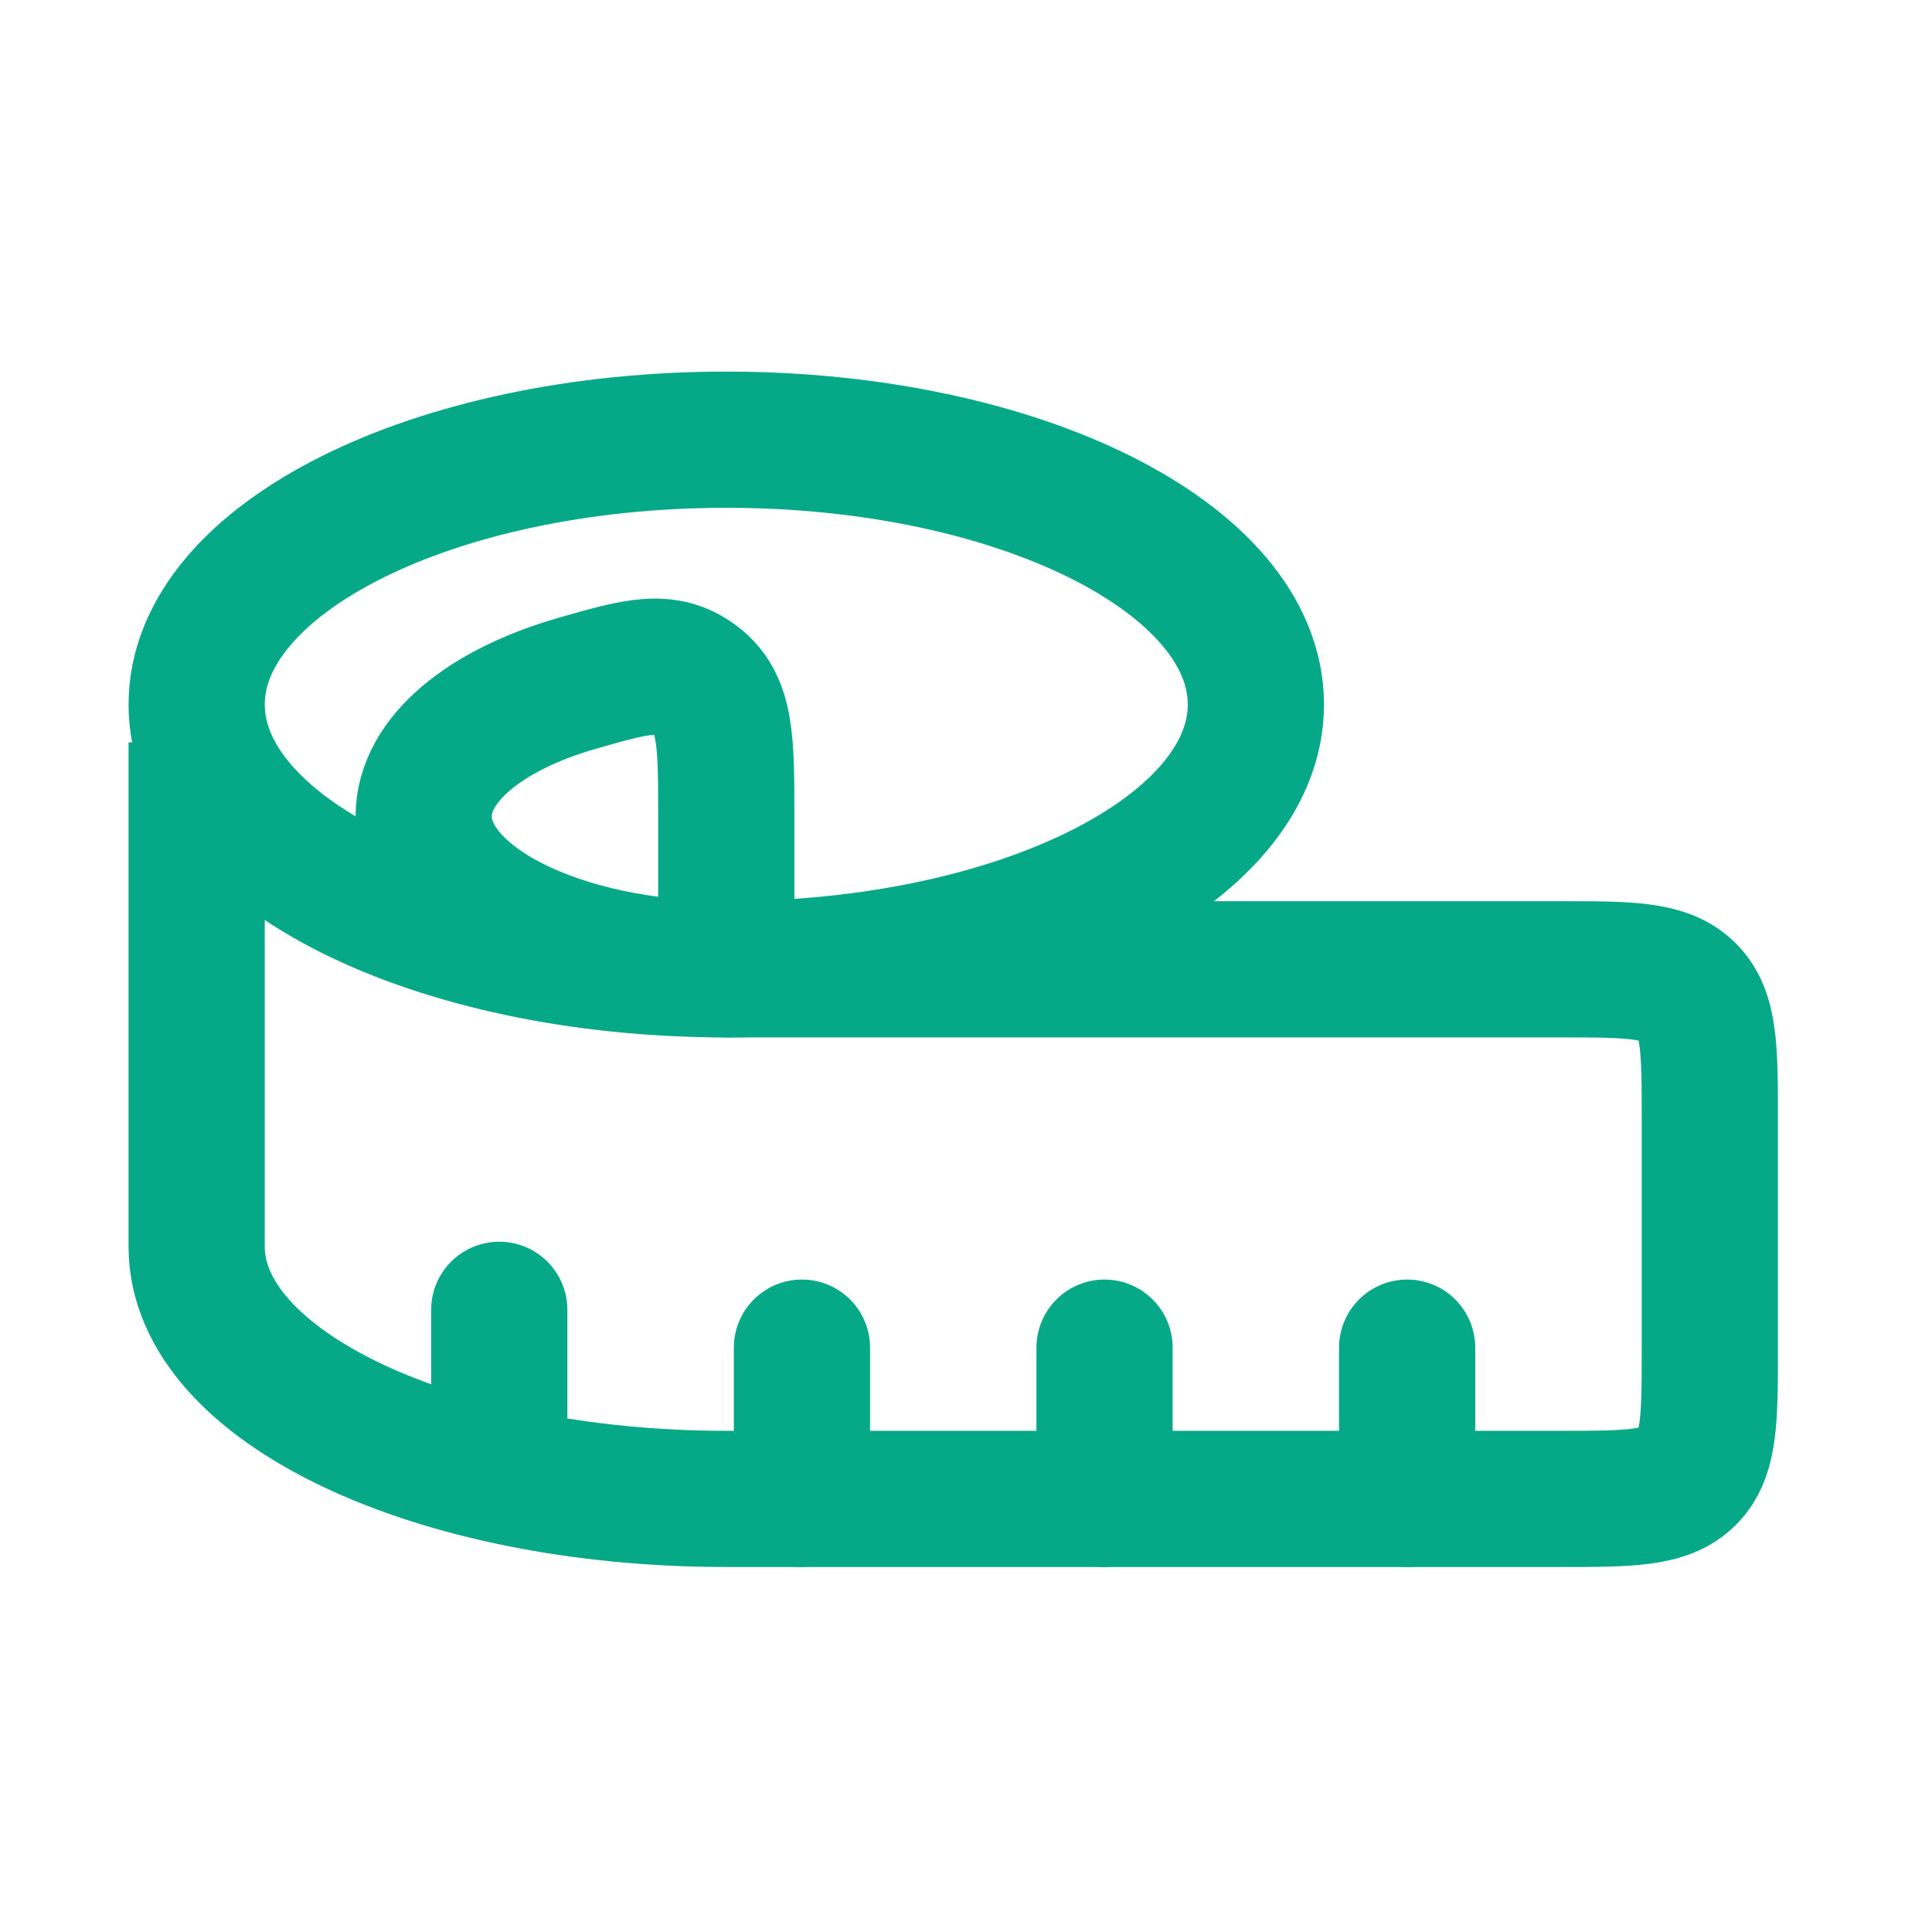 <svg width="24" height="24" viewBox="0 0 24 24" fill="none" xmlns="http://www.w3.org/2000/svg">
<path d="M5.263 10.142C5.263 11.191 6.946 12.041 9.022 12.041V10.142C9.022 9.207 9.022 8.74 8.649 8.455C8.275 8.17 7.905 8.277 7.164 8.49C6.029 8.817 5.263 9.434 5.263 10.142Z" stroke="#05A987" stroke-width="1.692" stroke-linejoin="round"/>
<path d="M15.601 8.752C15.601 10.569 12.655 12.041 9.022 12.041C5.389 12.041 2.443 10.569 2.443 8.752C2.443 6.935 5.389 5.462 9.022 5.462C12.655 5.462 15.601 6.935 15.601 8.752Z" stroke="#05A987" stroke-width="1.692"/>
<path d="M2.443 9.222V15.488C2.443 17.218 5.389 18.62 9.022 18.62H19.36C20.246 18.62 20.689 18.62 20.965 18.345C21.24 18.07 21.24 17.627 21.24 16.741V13.921C21.24 13.035 21.24 12.592 20.965 12.317C20.689 12.041 20.246 12.041 19.36 12.041H9.022" stroke="#05A987" stroke-width="1.692"/>
<path d="M17.48 18.62V16.741M13.721 18.62V16.741M9.962 18.62V16.741M6.202 18.15V16.271" stroke="#05A987" stroke-width="1.692" stroke-linecap="round" stroke-linejoin="round"/>
</svg>
